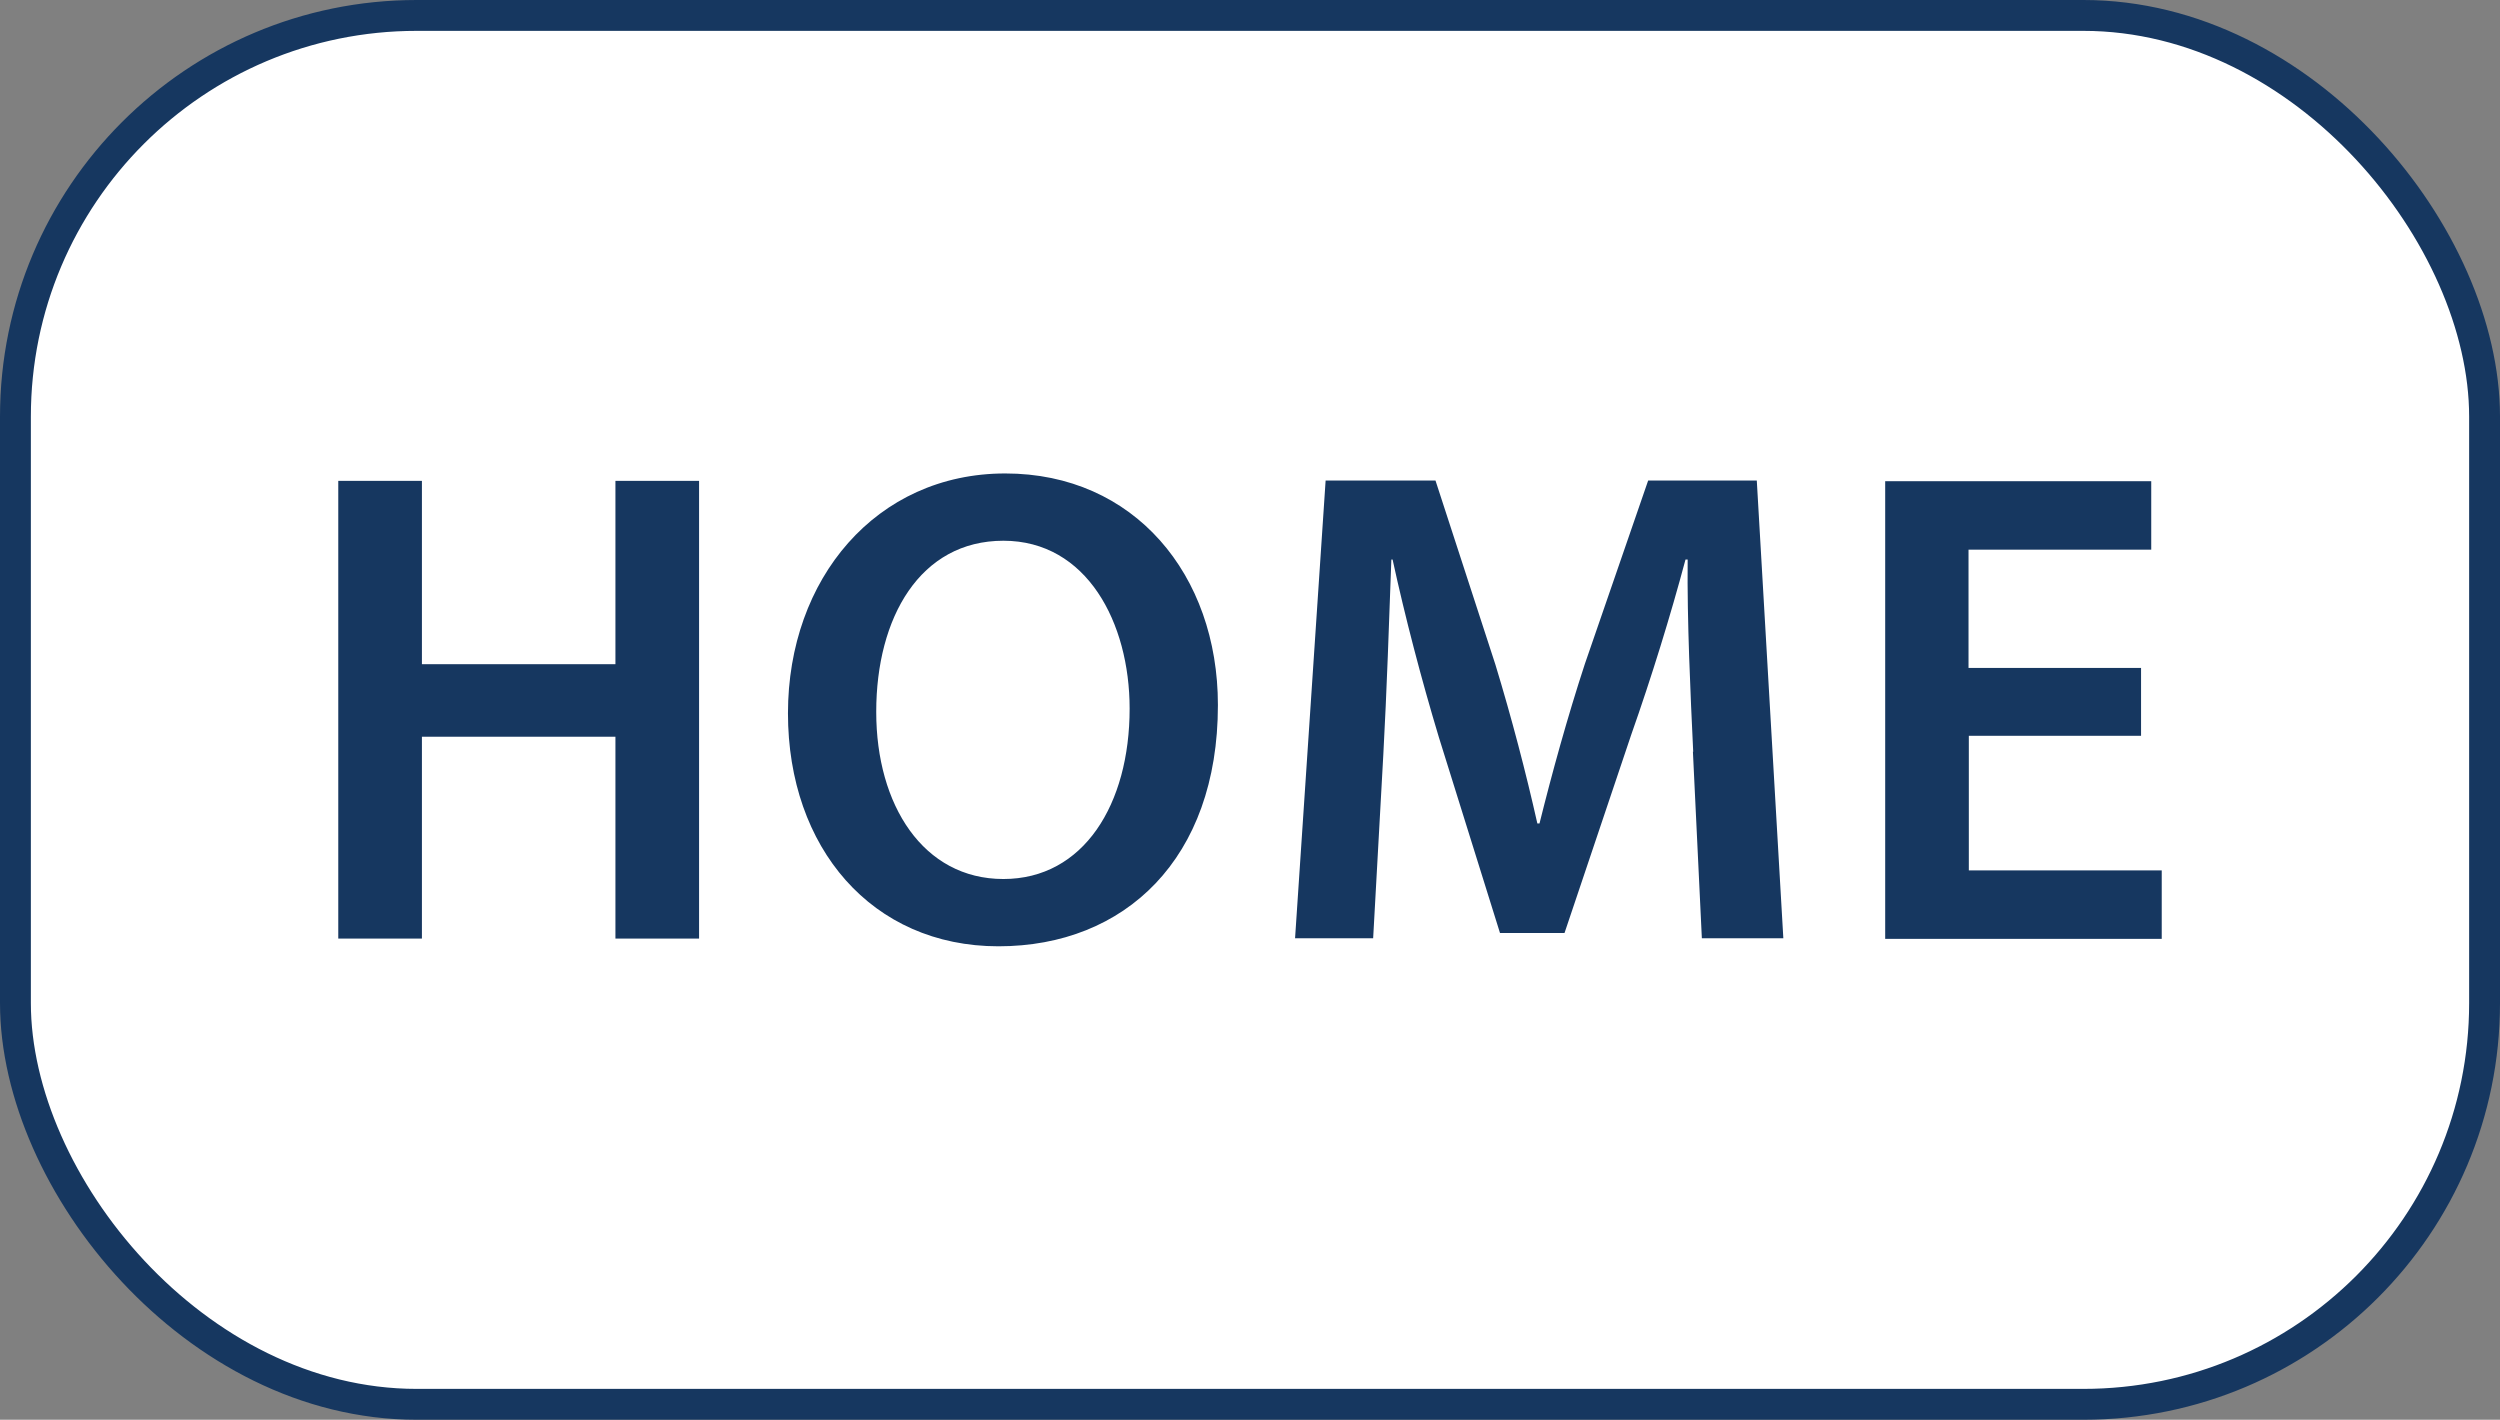 <?xml version="1.0" encoding="UTF-8"?>
<svg xmlns="http://www.w3.org/2000/svg" id="_レイヤー_2" data-name="レイヤー 2" viewBox="0 0 81 46">
  <rect x="0" y="0" width="81" height="46" fill="#808080" stroke="none"/>
  <defs>
    <style>
      .cls-1 {
        fill: #fff;
        stroke: #163760;
        stroke-miterlimit: 10;
      }

      .cls-2 {
        fill: #163760;
      }
    </style>
  </defs>
  <g id="_レイヤー_1-2" data-name="レイヤー 1">
    <rect class="cls-1" x=".5" y=".5" width="80" height="45" rx="13" ry="13"></rect>
    <g>
      <path class="cls-2" d="M13.67,15.58v5.94h6.27v-5.94h2.71v14.83h-2.71v-6.54h-6.27v6.54h-2.71v-14.83h2.71Z"></path>
      <path class="cls-2" d="M39.46,22.85c0,4.97-3.01,7.81-7.11,7.81s-6.82-3.19-6.82-7.55,2.86-7.77,7.04-7.77,6.89,3.28,6.89,7.5ZM28.39,23.07c0,3.01,1.52,5.41,4.12,5.41s4.09-2.42,4.09-5.52c0-2.79-1.39-5.44-4.09-5.44s-4.12,2.49-4.12,5.54Z"></path>
      <path class="cls-2" d="M54.86,24.36c-.09-1.91-.2-4.22-.18-6.23h-.07c-.48,1.8-1.1,3.81-1.76,5.68l-2.16,6.42h-2.09l-1.98-6.34c-.57-1.89-1.1-3.92-1.5-5.76h-.04c-.07,1.94-.15,4.29-.26,6.31l-.33,5.96h-2.53l.99-14.83h3.56l1.94,5.96c.53,1.74.99,3.5,1.36,5.15h.07c.4-1.61.9-3.43,1.47-5.17l2.05-5.94h3.52l.86,14.83h-2.64l-.29-6.05Z"></path>
      <path class="cls-2" d="M69.38,23.84h-5.59v4.36h6.25v2.22h-8.96v-14.83h8.62v2.22h-5.92v3.83h5.59v2.2Z"></path>
    </g>
  </g>
</svg>
